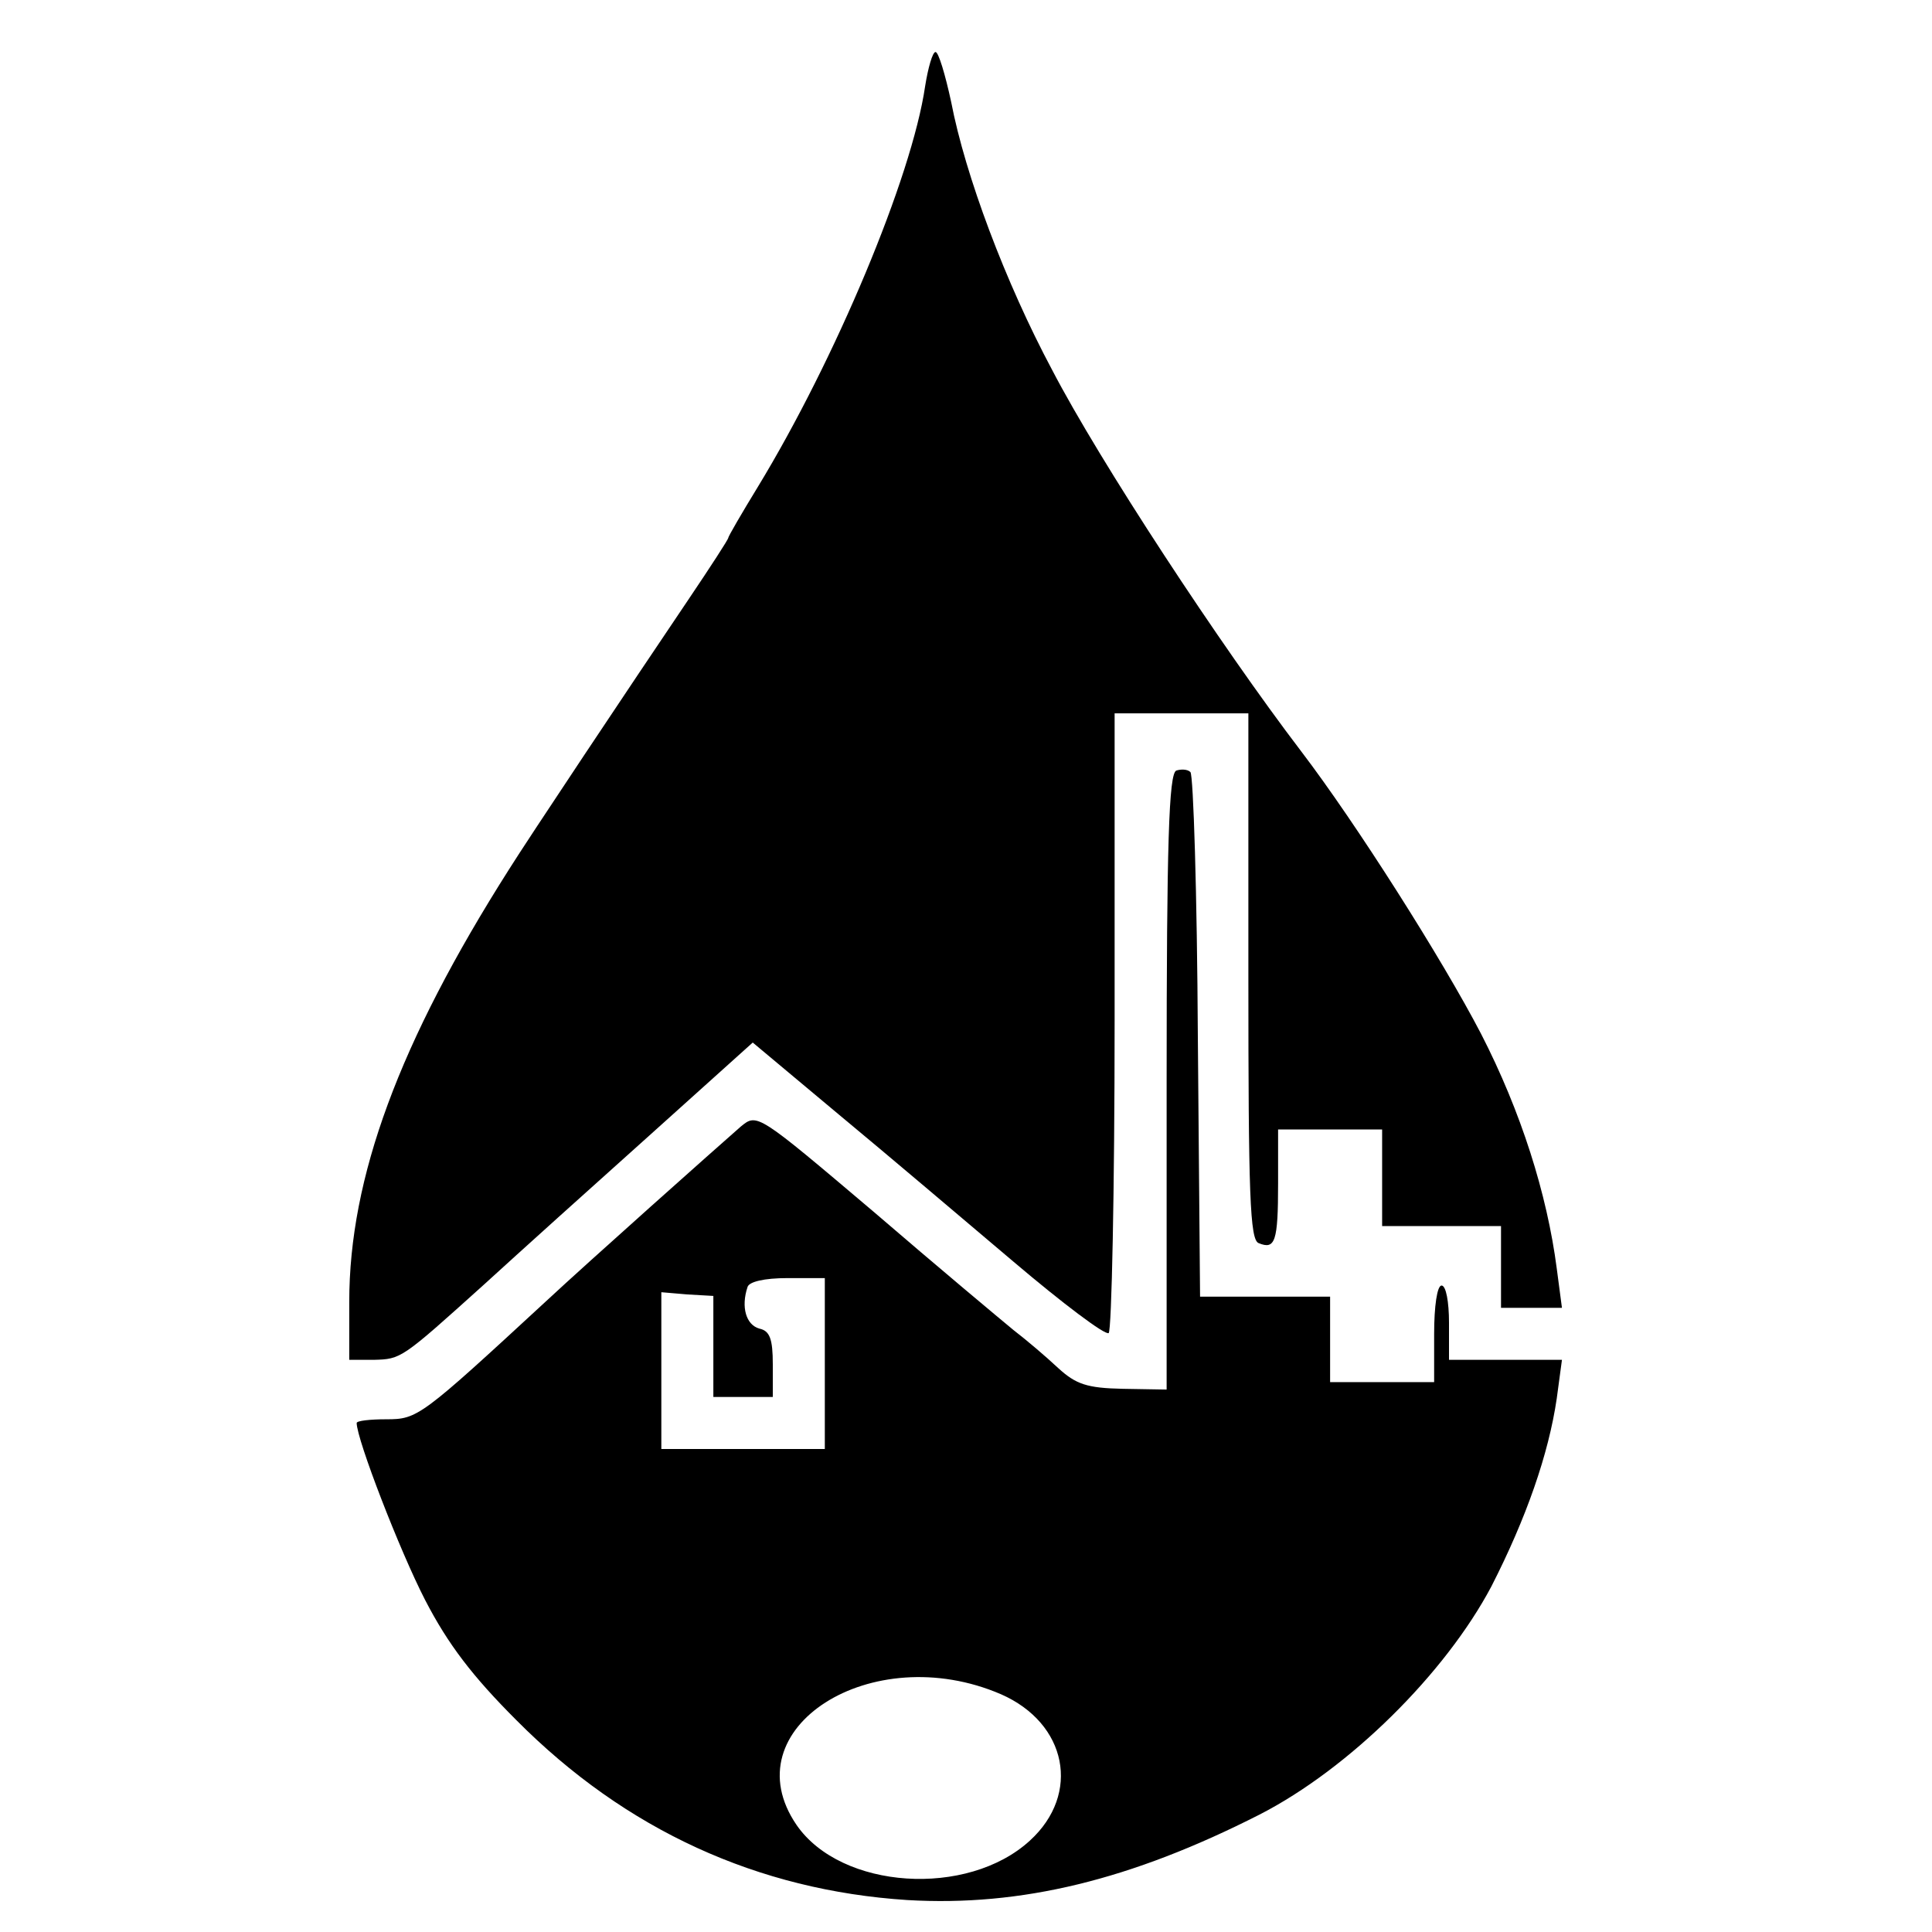 <?xml version="1.0" standalone="no"?>
<!DOCTYPE svg PUBLIC "-//W3C//DTD SVG 20010904//EN"
 "http://www.w3.org/TR/2001/REC-SVG-20010904/DTD/svg10.dtd">
<svg version="1.0" xmlns="http://www.w3.org/2000/svg"
 width="260pt" height="260pt" viewBox="0 0 260 260"
 preserveAspectRatio="xMidYMid meet">
<g transform="translate(0,260) scale(0.1,-0.1)"
fill="#000000" stroke="none">
<path d="M1245 2484 c-18 -123 -121 -368 -225 -539 -22 -36 -40 -67 -40 -69 0
-2 -24 -39 -53 -82 -79 -117 -217 -324 -242 -364 -148 -233 -215 -415 -215
-582 l0 -78 33 0 c37 1 37 1 148 101 46 42 147 133 223 201 l139 125 116 -97
c64 -53 170 -143 235 -198 66 -56 123 -99 128 -96 4 3 8 192 8 420 l0 414 90
0 90 0 0 -354 c0 -294 2 -355 14 -359 22 -9 26 2 26 80 l0 73 70 0 70 0 0 -65
0 -65 80 0 80 0 0 -55 0 -55 41 0 41 0 -7 53 c-13 100 -48 211 -102 316 -52
100 -168 283 -242 380 -109 143 -271 390 -335 513 -63 118 -117 262 -136 361
-8 37 -17 67 -21 67 -4 0 -10 -21 -14 -46z"/>
<path d="M1583 1563 c-10 -4 -13 -97 -13 -419 l0 -414 -59 1 c-48 1 -63 6 -87
28 -16 15 -43 38 -60 51 -17 14 -102 85 -188 159 -157 133 -157 133 -179 115
-32 -28 -204 -181 -262 -235 -169 -156 -173 -159 -215 -159 -22 0 -40 -2 -40
-5 0 -22 58 -172 92 -238 31 -60 64 -103 123 -162 147 -148 325 -229 526 -242
153 -9 301 27 474 115 121 62 250 190 312 307 47 92 77 178 88 253 l7 52 -76
0 -76 0 0 50 c0 28 -4 50 -10 50 -6 0 -10 -28 -10 -65 l0 -65 -70 0 -70 0 0
58 0 57 -87 0 -88 0 -3 350 c-1 192 -6 352 -10 356 -4 4 -13 4 -19 2z m-473
-798 l0 -115 -110 0 -110 0 0 105 0 106 35 -3 35 -2 0 -68 0 -68 40 0 40 0 0
44 c0 34 -4 45 -18 48 -18 5 -25 29 -16 56 2 7 22 12 54 12 l50 0 0 -115z
m237 -445 c89 -39 108 -134 39 -197 -84 -77 -254 -66 -314 21 -89 130 101 251
275 176z"/>
</g>
</svg>
